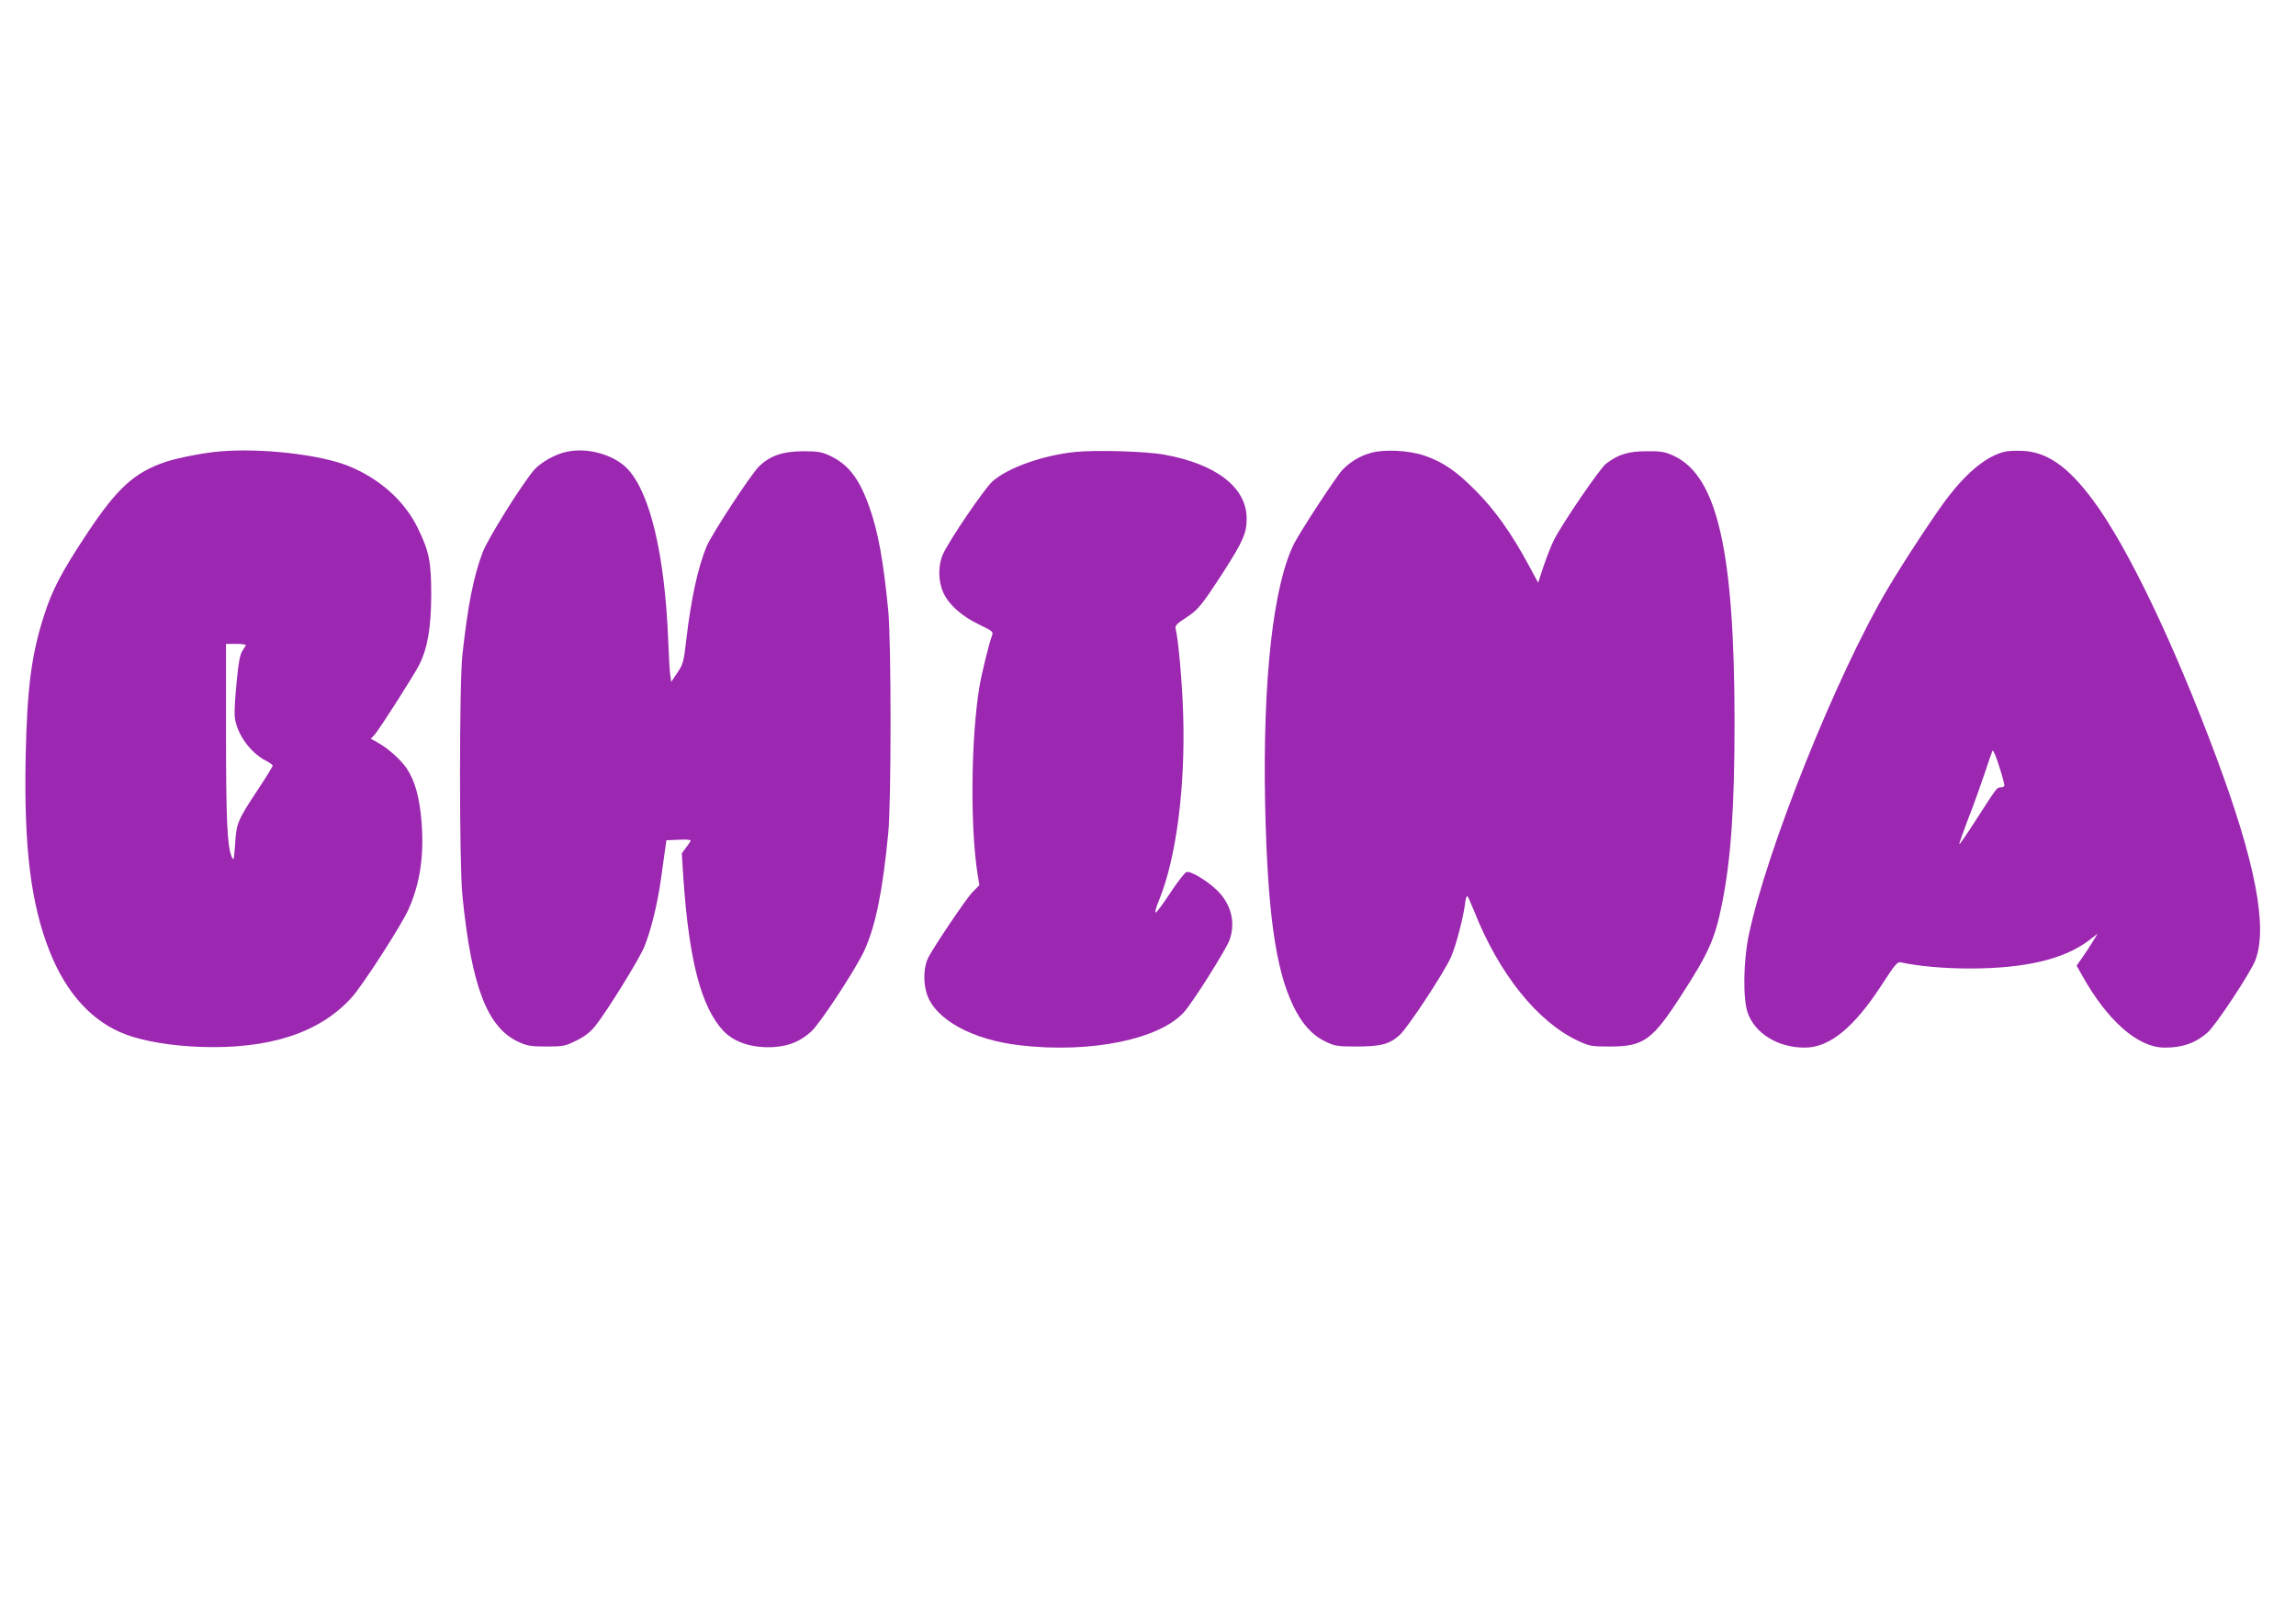 <?xml version="1.0" standalone="no"?>
<!DOCTYPE svg PUBLIC "-//W3C//DTD SVG 20010904//EN"
 "http://www.w3.org/TR/2001/REC-SVG-20010904/DTD/svg10.dtd">
<svg version="1.0" xmlns="http://www.w3.org/2000/svg"
 width="1280pt" height="896pt" viewBox="0 0 1280 896"
 preserveAspectRatio="xMidYMid meet">
<g transform="translate(0,896) scale(0.1,-0.1)"
fill="#9c27b0" stroke="none">
<path d="M1225 6443 c-88 -7 -234 -36 -301 -58 -175 -59 -271 -146 -441 -403
-139 -210 -192 -311 -237 -452 -71 -221 -95 -405 -103 -791 -10 -506 29 -819
134 -1084 93 -235 239 -394 425 -463 101 -38 254 -63 413 -69 385 -14 668 78
846 276 61 67 278 404 316 490 65 145 88 302 73 489 -11 137 -37 230 -83 298
-33 49 -107 115 -167 147 l-33 18 21 22 c26 29 216 326 248 388 48 95 67 207
68 389 0 190 -11 245 -76 378 -74 151 -214 275 -388 345 -160 63 -484 100
-715 80z m145 -1079 c0 -3 -8 -18 -18 -32 -14 -20 -22 -63 -32 -167 -8 -77
-13 -161 -12 -188 2 -93 81 -211 174 -258 21 -11 38 -23 38 -28 0 -5 -36 -64
-80 -130 -116 -176 -122 -189 -129 -306 -7 -93 -8 -98 -20 -70 -24 57 -31 203
-31 693 l0 492 55 0 c30 0 55 -3 55 -6z"/>
<path d="M3159 6441 c-64 -13 -148 -61 -184 -104 -73 -88 -256 -382 -284 -456
-51 -134 -83 -296 -113 -571 -18 -163 -18 -1169 0 -1345 51 -507 138 -733 312
-814 47 -22 69 -26 155 -26 94 0 105 2 168 33 48 24 79 48 106 82 66 83 242
368 272 439 37 89 74 238 94 381 9 63 19 138 23 165 l7 50 68 3 c37 2 67 0 67
-4 0 -4 -11 -22 -25 -39 l-24 -33 9 -143 c32 -458 100 -716 223 -847 62 -65
163 -97 281 -90 86 6 149 32 210 88 51 48 250 351 296 453 62 138 100 325 132
652 17 177 17 1063 0 1240 -27 277 -56 437 -104 574 -56 160 -116 239 -217
288 -49 23 -68 27 -151 27 -116 0 -188 -25 -249 -85 -47 -47 -261 -374 -291
-444 -48 -113 -88 -296 -114 -522 -14 -123 -18 -137 -50 -184 l-34 -51 -6 43
c-3 24 -8 112 -11 194 -19 470 -100 813 -224 948 -75 81 -223 124 -342 98z"/>
<path d="M5993 6440 c-180 -19 -372 -87 -459 -163 -44 -38 -244 -332 -277
-407 -28 -61 -27 -150 1 -212 30 -68 101 -132 198 -179 81 -39 83 -41 73 -67
-16 -42 -57 -210 -69 -282 -47 -291 -52 -776 -10 -1045 l10 -60 -39 -40 c-36
-37 -210 -296 -246 -364 -25 -49 -29 -131 -10 -196 42 -146 253 -264 528 -294
390 -44 771 34 908 186 48 53 236 351 254 403 34 97 9 198 -69 275 -54 53
-146 109 -171 103 -9 -2 -48 -52 -88 -112 -40 -61 -77 -112 -84 -114 -6 -1 2
30 19 70 96 235 147 632 134 1038 -5 172 -27 416 -42 475 -4 16 7 28 55 59 72
47 88 67 214 261 108 169 127 213 127 294 0 173 -170 304 -459 356 -103 19
-384 27 -498 15z"/>
<path d="M7643 6435 c-62 -17 -116 -50 -160 -96 -36 -39 -231 -337 -268 -409
-117 -232 -176 -758 -162 -1455 13 -593 57 -916 156 -1122 48 -100 105 -164
180 -200 51 -25 66 -28 171 -28 139 0 188 13 245 66 46 43 251 354 285 435 27
61 68 220 77 291 3 30 9 50 14 46 4 -4 21 -43 38 -85 137 -346 351 -614 576
-720 66 -31 76 -33 180 -33 189 0 237 35 401 290 150 232 185 311 224 505 50
250 70 536 70 1020 -1 947 -96 1365 -338 1478 -50 23 -70 27 -152 26 -102 0
-158 -17 -227 -70 -33 -25 -239 -326 -288 -421 -14 -27 -40 -92 -58 -145 l-32
-97 -55 102 c-96 177 -187 305 -295 413 -108 109 -184 160 -285 194 -84 29
-224 36 -297 15z"/>
<path d="M11174 6441 c-98 -25 -201 -108 -309 -246 -71 -91 -242 -351 -341
-517 -284 -479 -674 -1452 -775 -1933 -30 -144 -33 -354 -6 -431 41 -117 170
-196 320 -195 137 0 274 113 427 349 75 116 88 131 108 126 96 -21 240 -34
382 -34 310 0 528 52 666 157 l48 37 -24 -39 c-13 -22 -39 -62 -58 -89 l-35
-50 28 -50 c142 -256 313 -407 462 -407 99 -1 172 25 240 84 45 39 239 333
266 402 71 184 1 548 -218 1135 -238 638 -494 1171 -685 1429 -139 188 -257
271 -393 277 -40 2 -86 0 -103 -5z m0 -1863 c-3 -5 -13 -8 -22 -8 -20 -1 -19
0 -137 -183 -48 -75 -90 -136 -92 -134 -2 2 21 67 50 143 30 76 71 191 92 254
21 63 40 119 43 125 4 5 21 -35 38 -90 18 -55 30 -103 28 -107z"/>
</g>
</svg>
